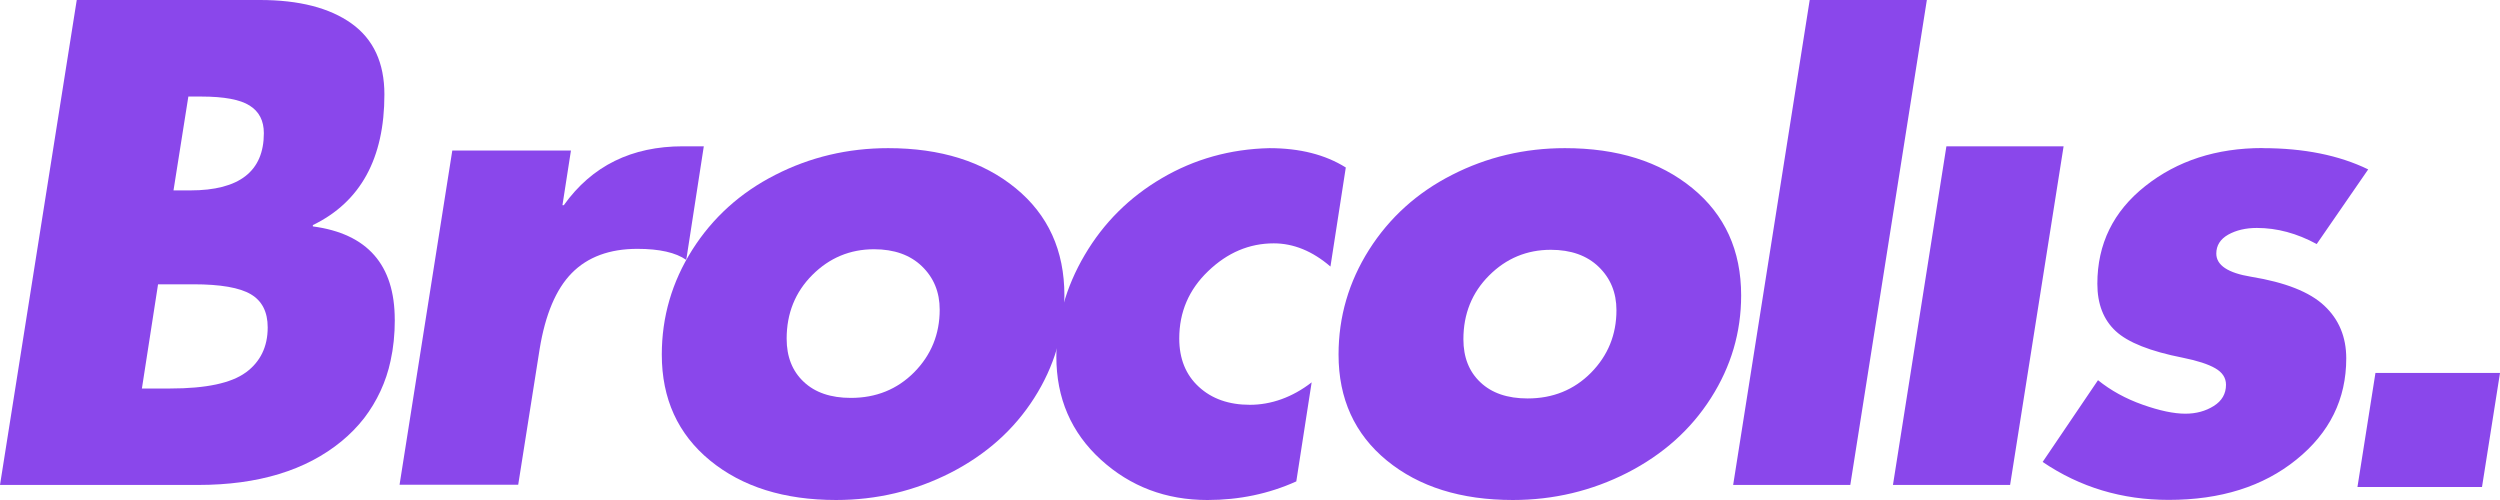 <?xml version="1.0" encoding="utf-8"?>
<svg xmlns="http://www.w3.org/2000/svg" viewBox="0 0 500 100">
  <path d="M475.09 74.59H500l-3.6 22.81h-24.91l3.6-22.81zm-22.55-44.96c8.24 0 15.28 1.42 21.1 4.25l-10.3 14.93c-3.94-2.14-7.92-3.22-11.96-3.22-2.23 0-4.14.45-5.74 1.34-1.58.9-2.38 2.16-2.38 3.79 0 2.32 2.32 3.87 6.96 4.63 6.85 1.12 11.73 3.05 14.64 5.79 2.93 2.74 4.39 6.25 4.39 10.54 0 8.15-3.33 14.9-9.99 20.26-6.64 5.37-15.15 8.04-25.52 8.04-9.35 0-17.75-2.53-25.21-7.59l11.07-16.35c2.56 2.06 5.53 3.7 8.93 4.9 3.39 1.2 6.24 1.8 8.55 1.8 2.14 0 4.03-.51 5.67-1.54 1.63-1.02 2.45-2.44 2.45-4.25 0-1.37-.71-2.47-2.14-3.29-1.41-.82-3.57-1.52-6.48-2.11-6.52-1.28-11-3.06-13.44-5.33-2.45-2.27-3.67-5.43-3.67-9.46 0-7.97 3.19-14.48 9.58-19.54 6.4-5.07 14.22-7.61 23.48-7.61Zm-73.95 67.36h23.43l10.7-67.73h-23.44l-10.69 67.73zm-31.96 0h23.43L385.37 0h-23.43l-15.31 96.99zm1.6-37.9c0 7.38-2.02 14.22-6.05 20.53-4.02 6.31-9.59 11.28-16.71 14.93-7.12 3.63-14.76 5.45-22.9 5.45-10.37 0-18.77-2.63-25.21-7.9-6.43-5.28-9.65-12.34-9.65-21.18 0-7.54 2.03-14.52 6.1-20.96 4.08-6.43 9.61-11.43 16.59-14.98 6.99-3.57 14.52-5.35 22.59-5.35 10.47 0 18.95 2.66 25.47 7.99 6.51 5.32 9.77 12.47 9.77 21.46Zm-42.71 20.6c5.05 0 9.28-1.71 12.68-5.14 3.39-3.44 5.09-7.61 5.09-12.51 0-3.51-1.19-6.39-3.55-8.67-2.35-2.27-5.55-3.41-9.58-3.41-4.8 0-8.92 1.72-12.34 5.14-3.43 3.43-5.14 7.68-5.14 12.75 0 3.6 1.13 6.48 3.41 8.62 2.27 2.15 5.41 3.22 9.44 3.22ZM266.08 53.3c-3.6-3.09-7.38-4.63-11.33-4.63-4.89 0-9.26 1.85-13.11 5.55-3.86 3.69-5.79 8.18-5.79 13.49 0 4.03 1.3 7.25 3.91 9.65 2.6 2.4 6.01 3.6 10.23 3.6s8.48-1.49 12.34-4.49l-3.07 19.81c-5.49 2.48-11.42 3.72-17.77 3.72-8.31 0-15.43-2.69-21.34-8.09-5.92-5.41-8.88-12.27-8.88-20.6 0-7.11 1.88-13.88 5.67-20.31 3.78-6.43 8.92-11.55 15.44-15.37 6.51-3.82 13.67-5.82 21.49-6 6.08 0 11.18 1.29 15.29 3.87l-3.07 19.81Z" style="fill:#8a47eb"/>
  <path d="M212.88 59.09c0 7.38-2.02 14.22-6.05 20.53-4.02 6.31-9.59 11.28-16.71 14.93-7.12 3.63-14.76 5.45-22.9 5.45-10.37 0-18.77-2.63-25.21-7.9-6.43-5.28-9.65-12.34-9.65-21.18 0-7.54 2.03-14.52 6.1-20.96 4.08-6.43 9.61-11.43 16.59-14.98 6.99-3.57 14.52-5.35 22.59-5.35 10.47 0 18.95 2.66 25.47 7.99 6.51 5.32 9.77 12.47 9.77 21.46Zm-42.71 20.49c5.05 0 9.28-1.71 12.68-5.14 3.39-3.44 5.09-7.61 5.09-12.51 0-3.51-1.19-6.39-3.55-8.67-2.35-2.27-5.55-3.41-9.58-3.41-4.8 0-8.92 1.72-12.34 5.14-3.43 3.43-5.14 7.68-5.14 12.75 0 3.6 1.13 6.48 3.41 8.62 2.27 2.15 5.41 3.22 9.44 3.22Z" style="fill:#8a47eb"/>
  <path d="M137.25 51.98c-2.09-1.47-5.35-2.21-9.78-2.21-5.56 0-9.93 1.62-13.11 4.84-3.16 3.21-5.31 8.29-6.44 15.25l-4.28 27.09H79.91L90.46 30.1h23.73l-1.7 10.94h.27c5.64-7.89 13.58-11.78 23.83-11.78h4.17l-3.51 22.72Zm-58.3 11.96c0-10.98-5.46-17.2-16.38-18.66v-.26c9.54-4.63 14.31-13.34 14.31-26.12 0-6.34-2.2-11.08-6.59-14.21C65.92 1.57 59.81 0 51.99 0H15.35L0 96.99h39.61c12.04 0 21.6-2.91 28.7-8.74 1.7-1.4 3.2-2.94 4.5-4.6 2.59-3.38 4.42-7.31 5.3-11.47.57-2.57.85-5.31.85-8.24ZM37.67 19.31h2.58c4.56 0 7.79.6 9.67 1.8 1.9 1.19 2.85 3.03 2.85 5.52 0 7.63-4.9 11.45-14.71 11.45H34.7l2.97-18.77Zm11.49 55.18c-2.92 2.14-7.95 3.21-15.1 3.21h-5.68l3.23-20.84h7.09c5.42 0 9.25.67 11.48 2 2.24 1.33 3.36 3.53 3.36 6.63 0 3.86-1.46 6.86-4.38 9.01Z" style="fill:#8a47eb"/>
</svg>